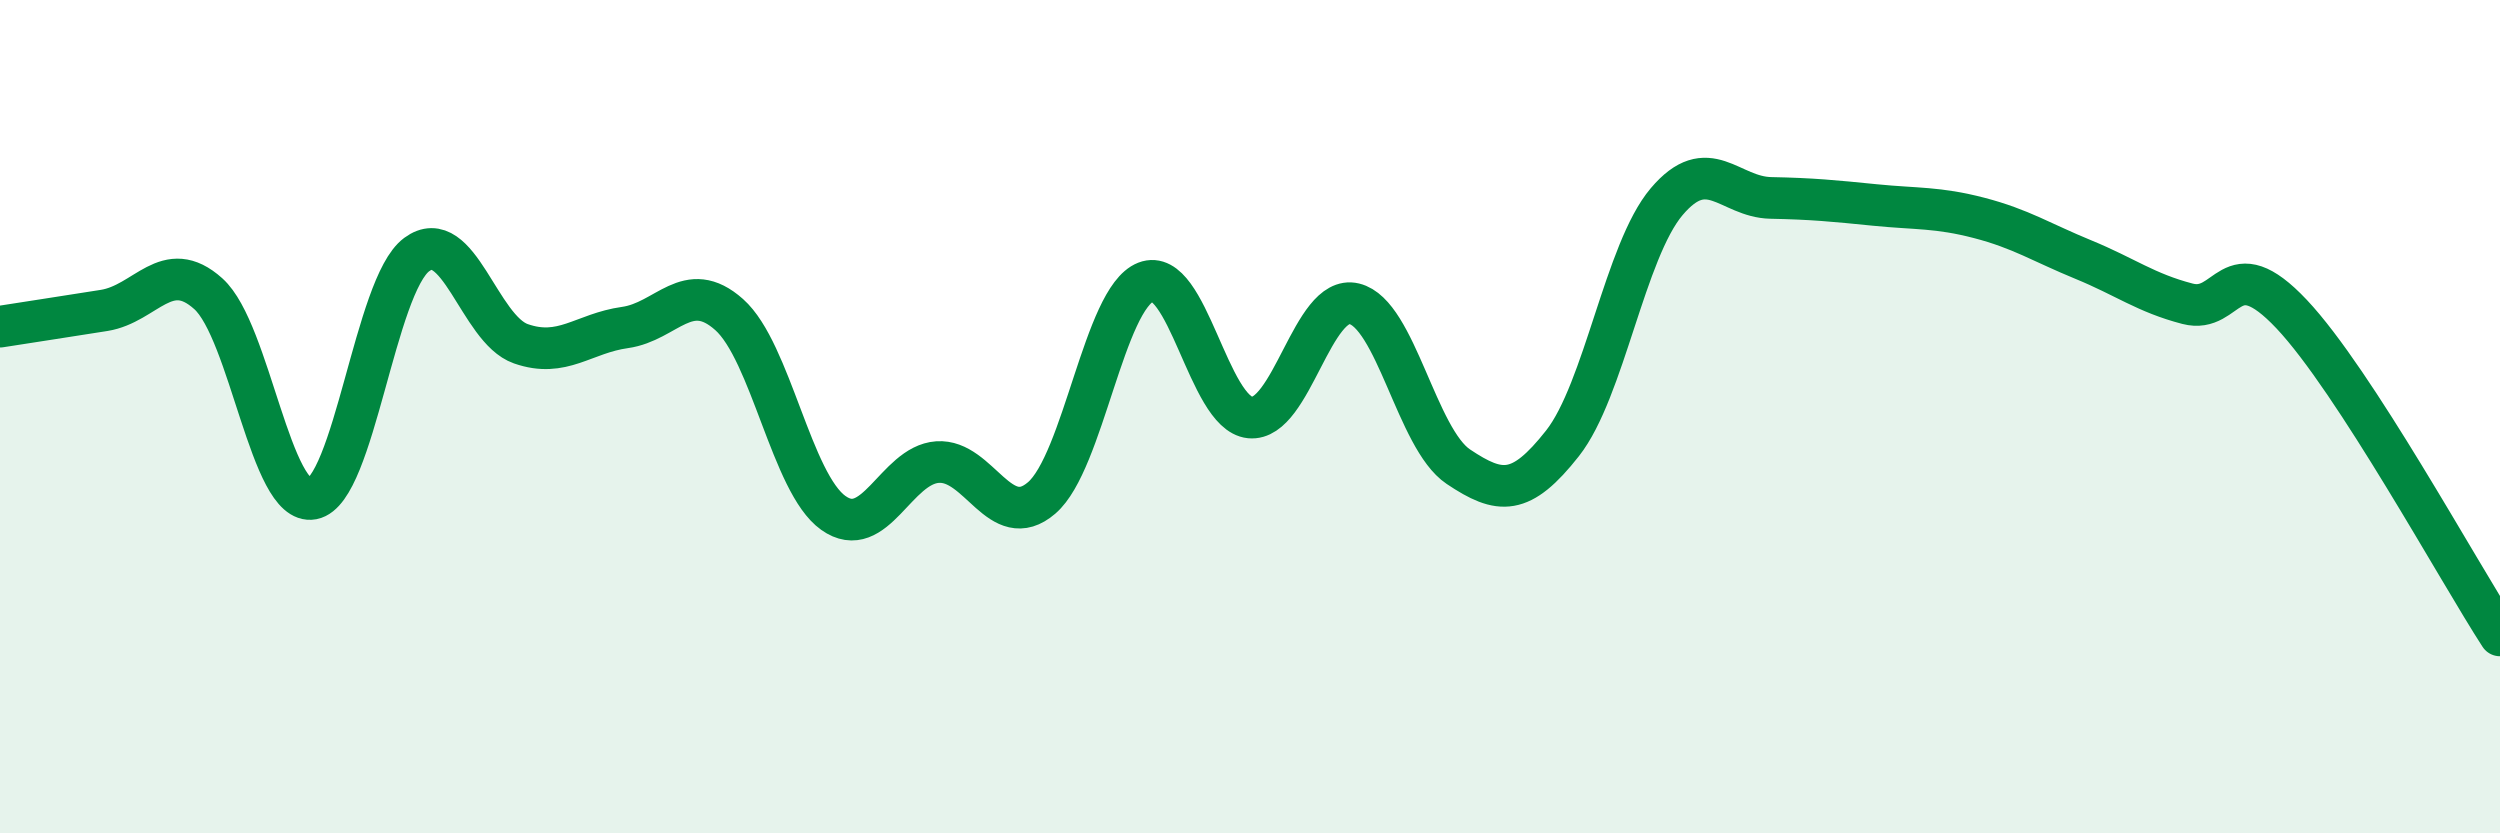 
    <svg width="60" height="20" viewBox="0 0 60 20" xmlns="http://www.w3.org/2000/svg">
      <path
        d="M 0,7.84 C 0.5,7.76 1.5,7.61 2.5,7.45 C 3.5,7.29 4,6.15 5,7.05 C 6,7.95 6.5,12.16 7.5,11.97 C 8.5,11.78 9,6.85 10,6.11 C 11,5.37 11.5,7.9 12.5,8.25 C 13.5,8.6 14,8 15,7.86 C 16,7.72 16.5,6.66 17.5,7.55 C 18.5,8.44 19,11.6 20,12.31 C 21,13.02 21.5,11.16 22.5,11.09 C 23.5,11.02 24,12.81 25,11.95 C 26,11.09 26.5,7.16 27.5,6.77 C 28.5,6.38 29,9.92 30,10.02 C 31,10.12 31.5,7.05 32.5,7.29 C 33.5,7.53 34,10.53 35,11.2 C 36,11.87 36.5,11.91 37.5,10.64 C 38.5,9.37 39,6.02 40,4.84 C 41,3.66 41.5,4.73 42.5,4.75 C 43.5,4.77 44,4.82 45,4.92 C 46,5.02 46.5,4.97 47.5,5.23 C 48.5,5.49 49,5.82 50,6.23 C 51,6.64 51.5,7.03 52.5,7.29 C 53.5,7.55 53.5,5.95 55,7.54 C 56.5,9.13 59,13.71 60,15.25L60 20L0 20Z"
        fill="#008740"
        opacity="0.1"
        stroke-linecap="round"
        stroke-linejoin="round"
      />
      <path
        d="M 0,7.84 C 0.5,7.76 1.5,7.61 2.5,7.45 C 3.5,7.29 4,6.15 5,7.05 C 6,7.95 6.5,12.16 7.5,11.97 C 8.5,11.78 9,6.85 10,6.11 C 11,5.37 11.5,7.9 12.5,8.25 C 13.5,8.6 14,8 15,7.86 C 16,7.72 16.5,6.66 17.5,7.55 C 18.5,8.44 19,11.6 20,12.31 C 21,13.02 21.5,11.16 22.5,11.09 C 23.5,11.02 24,12.81 25,11.95 C 26,11.09 26.5,7.16 27.5,6.77 C 28.5,6.38 29,9.92 30,10.02 C 31,10.12 31.5,7.05 32.5,7.29 C 33.5,7.53 34,10.53 35,11.2 C 36,11.87 36.5,11.91 37.5,10.64 C 38.5,9.37 39,6.02 40,4.84 C 41,3.66 41.5,4.73 42.5,4.75 C 43.5,4.77 44,4.82 45,4.92 C 46,5.02 46.5,4.97 47.5,5.23 C 48.5,5.49 49,5.82 50,6.23 C 51,6.64 51.5,7.03 52.5,7.29 C 53.5,7.55 53.5,5.95 55,7.54 C 56.5,9.13 59,13.71 60,15.25"
        stroke="#008740"
        stroke-width="1"
        fill="none"
        stroke-linecap="round"
        stroke-linejoin="round"
      />
    </svg>
  